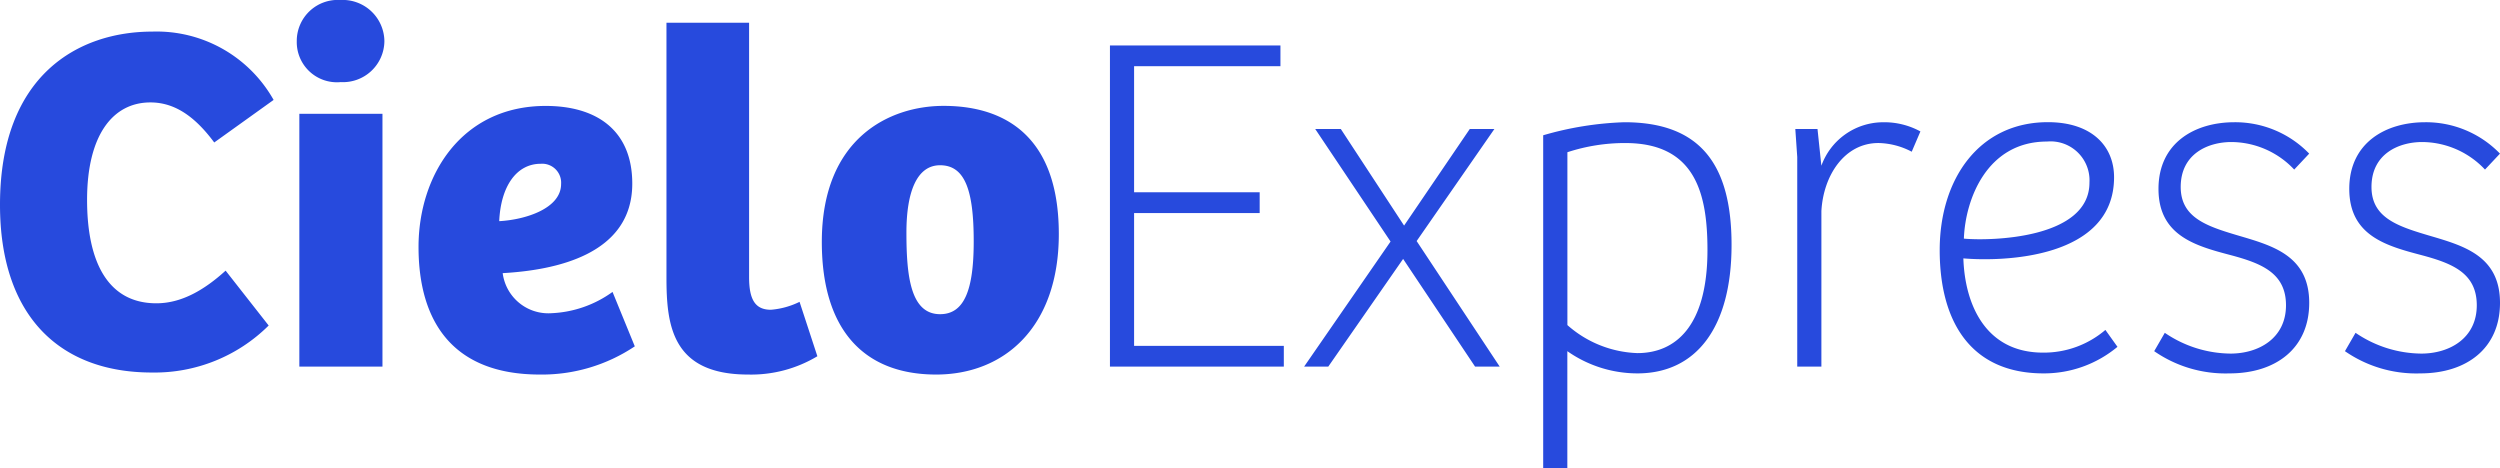 <svg xmlns="http://www.w3.org/2000/svg" width="212.218" height="39.732" viewBox="0 0 212.218 39.732"><g transform="translate(-109.47 -1354.878)"><path d="M14.364.5a13.727,13.727,0,0,0,9.912-3.99L20.622-8.148c-1.806,1.638-3.738,2.772-5.88,2.772-4.074,0-5.88-3.444-5.88-8.778,0-5.5,2.184-8.274,5.376-8.274,2.016,0,3.738,1.134,5.418,3.4l5.04-3.612a11.394,11.394,0,0,0-10.29-5.8c-6.258,0-12.936,3.654-12.936,14.7C1.47-4.368,6.468.5,14.364.5Zm16-24.654A3.516,3.516,0,0,0,34.1-27.636a3.541,3.541,0,0,0-3.738-3.486,3.48,3.48,0,0,0-3.7,3.486A3.41,3.41,0,0,0,30.366-24.15ZM26.88-21.462V0h7.056V-21.462ZM47.292.672a14.165,14.165,0,0,0,8.064-2.394l-1.89-4.62A9.521,9.521,0,0,1,48.3-4.536a3.908,3.908,0,0,1-4.158-3.4c4.452-.252,11-1.554,11-7.6,0-4.452-2.94-6.594-7.35-6.594-7.14,0-10.794,5.88-10.794,11.97C37-3.78,39.942.672,47.292.672Zm-3.444-13.02c.126-2.9,1.428-4.872,3.528-4.872A1.61,1.61,0,0,1,49.1-15.5C49.1-13.44,46.116-12.474,43.848-12.348ZM64.974.672a10.915,10.915,0,0,0,5.88-1.554L69.342-5.5a6.7,6.7,0,0,1-2.436.672c-1.344,0-1.848-.882-1.848-2.772V-29.19H58.044V-7.6C58.044-3.57,58.464.672,64.974.672Zm15.96,0c5.8,0,10.416-4.032,10.416-11.928,0-9.87-6.468-10.878-9.786-10.878-4.578,0-10.332,2.73-10.332,11.55C71.232-2.94,74.97.672,80.934.672Zm.336-5.124c-2.52,0-2.856-3.276-2.856-6.93,0-3.444.882-5.712,2.856-5.712,2.142,0,2.856,2.184,2.856,6.468C84.126-6.51,83.328-4.452,81.27-4.452Z" transform="translate(108 1386)" fill="#274add"/><path d="M3.69-27.265V0H18.45V-1.763H5.74V-13.038H16.4V-14.8H5.74V-25.5H18.163v-1.763ZM27.511-10.619,20.172,0h2.05l6.355-9.143L34.686,0h2.091L29.725-10.66l6.6-9.512H34.235l-5.576,8.2-5.371-8.2H21.115Zm12.956-9.02V8.61h2.05V-1.312A10.363,10.363,0,0,0,48.462.574c4.961,0,7.995-3.854,7.995-10.906,0-6.847-2.665-10.414-9.1-10.414A27.7,27.7,0,0,0,40.467-19.639Zm8,18.491a9.433,9.433,0,0,1-5.945-2.378V-18.2a15.666,15.666,0,0,1,4.92-.779c6.027,0,6.97,4.428,6.97,9.1C54.407-3.321,51.619-1.148,48.462-1.148ZM62.033-17.794V0h2.05V-13.2c.164-3.034,1.968-5.781,4.838-5.781a6.289,6.289,0,0,1,2.829.738l.738-1.722a6.408,6.408,0,0,0-3.2-.779,5.588,5.588,0,0,0-5.207,3.69l-.328-3.116H61.869ZM82.943.574a9.733,9.733,0,0,0,6.273-2.255L88.191-3.116A8.039,8.039,0,0,1,82.9-1.189c-4.92,0-6.642-4.141-6.765-8,3.362.287,12.792.041,12.792-6.888,0-2.665-1.927-4.674-5.617-4.674-5.822,0-9.184,4.8-9.184,10.865C74.128-3.772,76.793.574,82.943.574ZM76.178-10.865c.123-3.362,1.968-8.241,7.052-8.241a3.305,3.305,0,0,1,3.608,3.485C86.838-10.824,78.392-10.66,76.178-10.865ZM98.728.574c3.936,0,6.765-2.132,6.765-5.986,0-4.059-3.2-4.879-6.109-5.74-2.624-.779-4.8-1.517-4.8-4.1,0-2.829,2.337-3.813,4.305-3.813a7.366,7.366,0,0,1,5.33,2.337l1.271-1.353a8.738,8.738,0,0,0-6.355-2.665c-3.321,0-6.437,1.722-6.437,5.658,0,3.977,3.157,4.838,6.109,5.617,2.624.7,4.715,1.517,4.715,4.264,0,2.788-2.3,4.1-4.715,4.1A10.038,10.038,0,0,1,93.234-2.87l-.9,1.558A10.616,10.616,0,0,0,98.728.574Zm16.195,0c3.936,0,6.765-2.132,6.765-5.986,0-4.059-3.2-4.879-6.109-5.74-2.624-.779-4.8-1.517-4.8-4.1,0-2.829,2.337-3.813,4.305-3.813a7.366,7.366,0,0,1,5.33,2.337l1.271-1.353a8.738,8.738,0,0,0-6.355-2.665c-3.321,0-6.437,1.722-6.437,5.658,0,3.977,3.157,4.838,6.109,5.617,2.624.7,4.715,1.517,4.715,4.264,0,2.788-2.3,4.1-4.715,4.1a10.038,10.038,0,0,1-5.576-1.763l-.9,1.558A10.616,10.616,0,0,0,114.923.574Z" transform="translate(200 1386)" fill="#274add"/></g></svg>